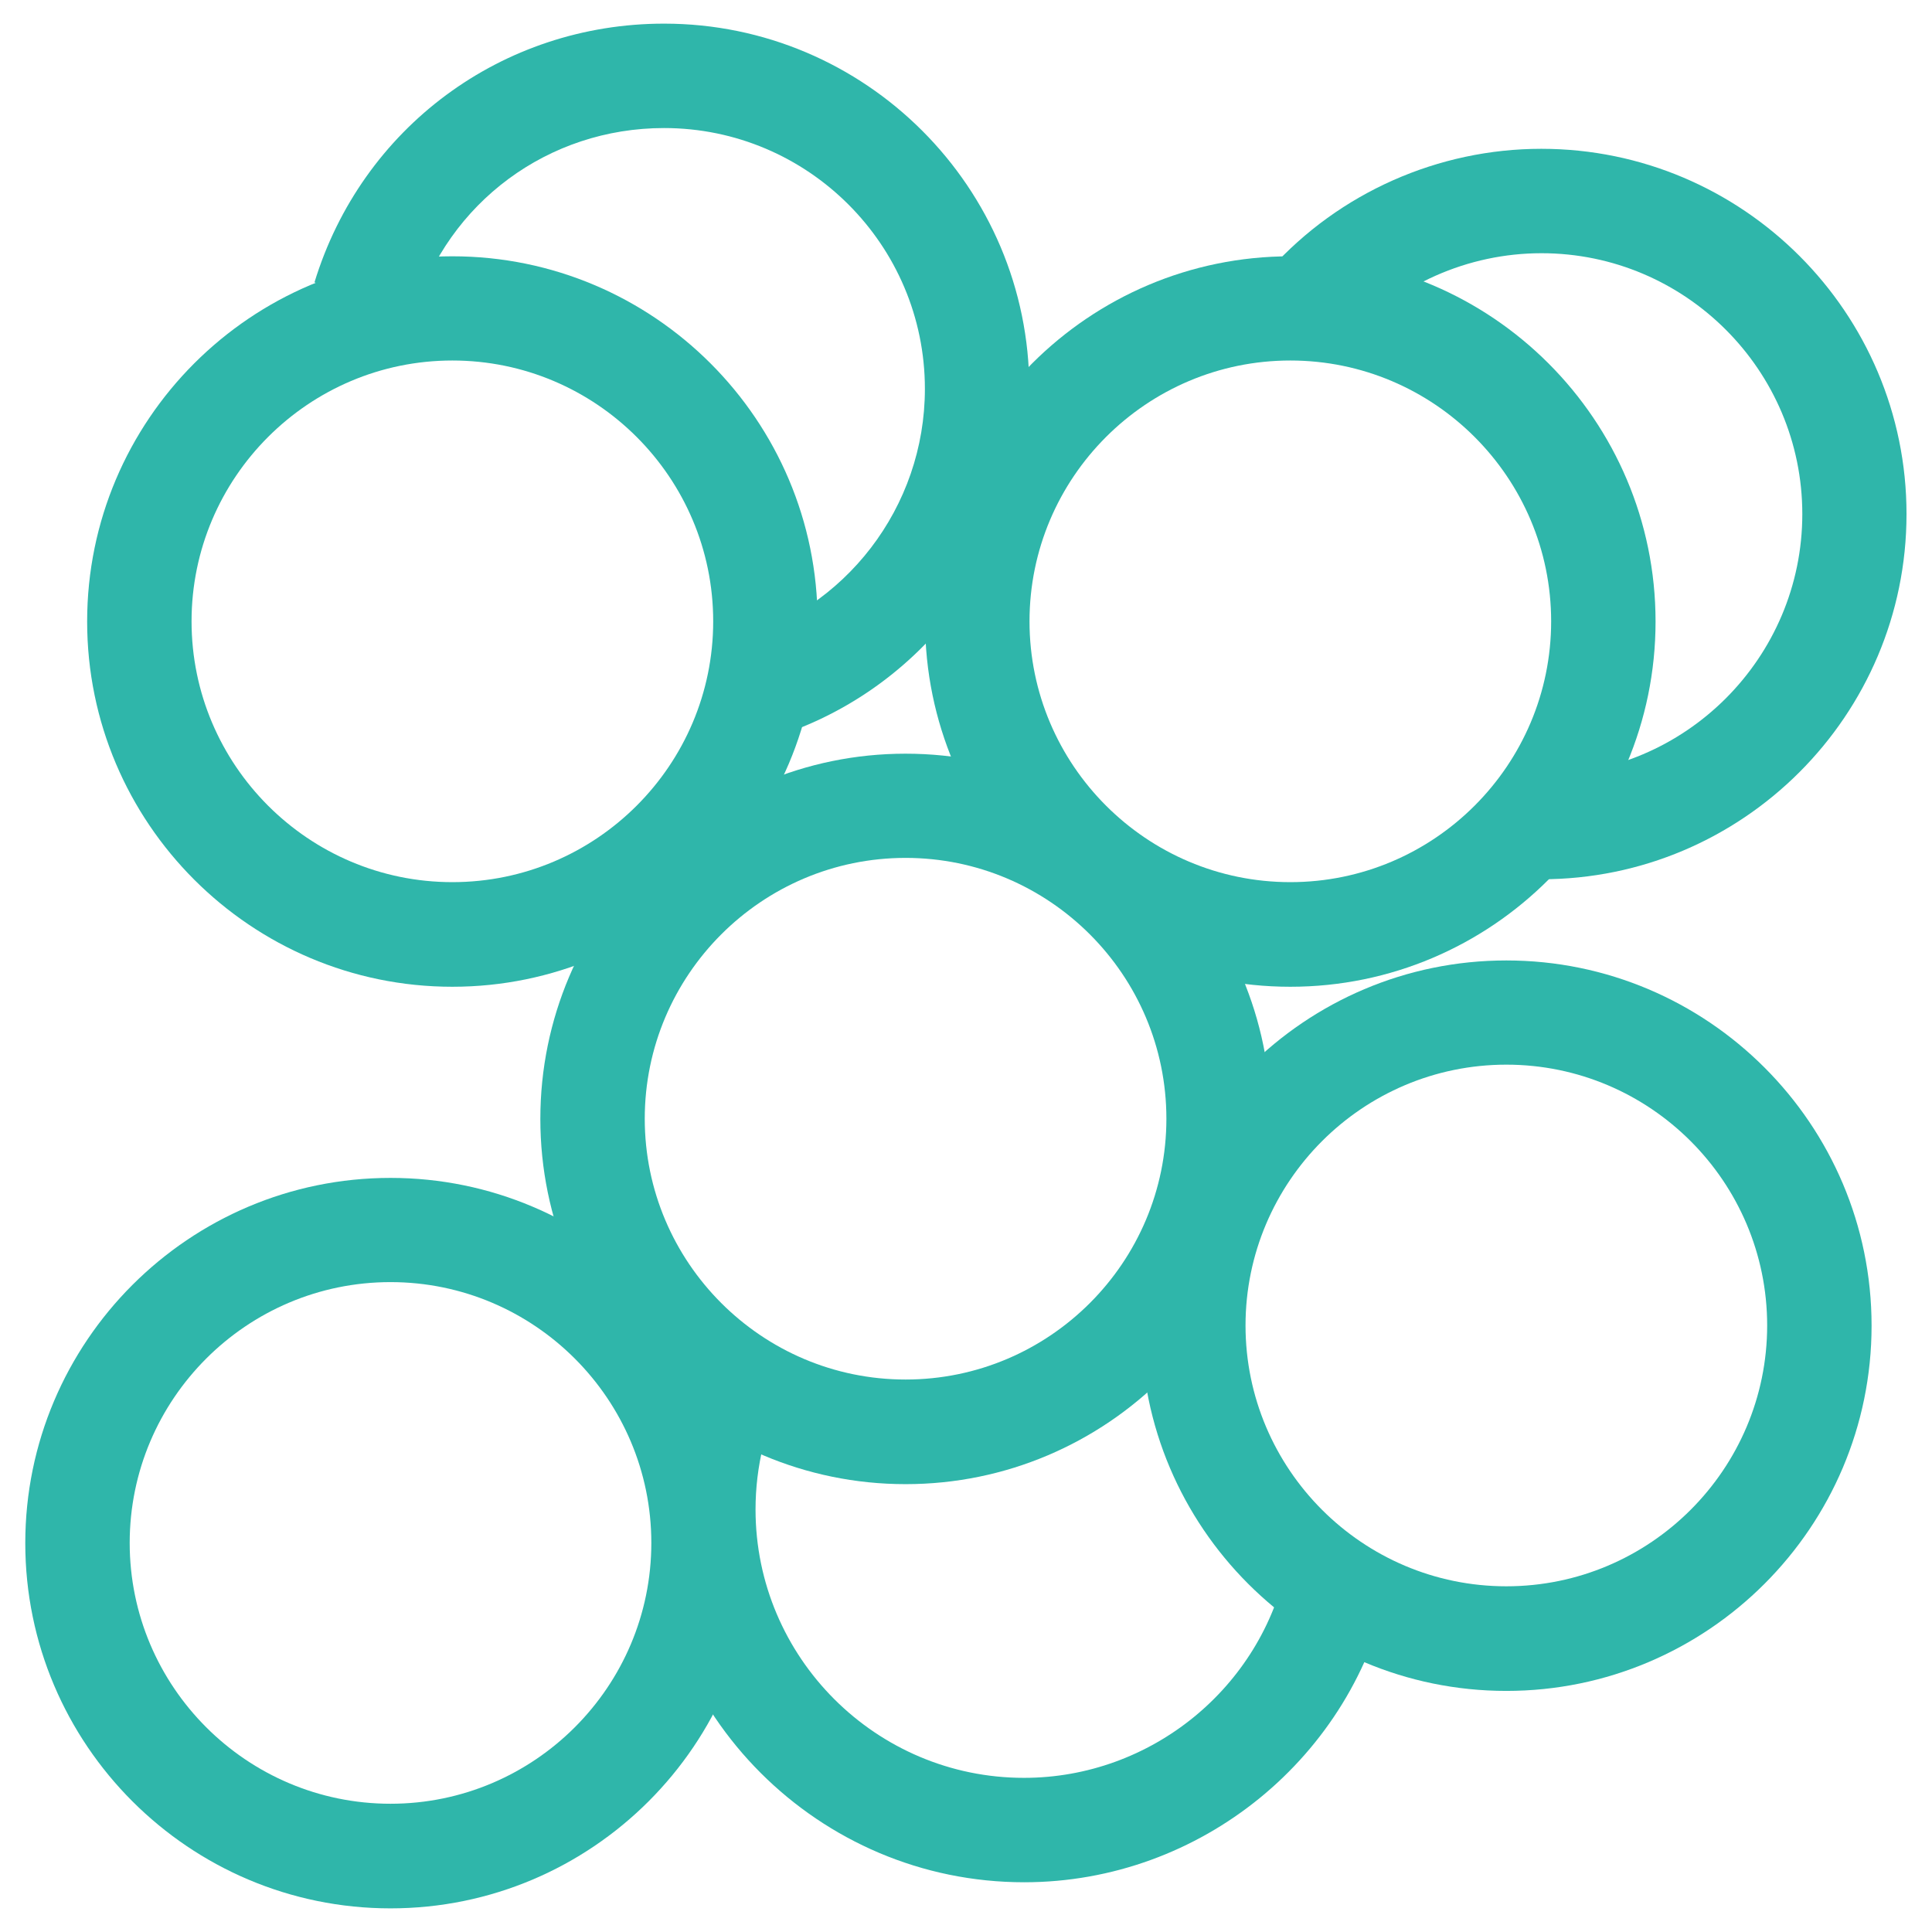 <?xml version="1.0" encoding="UTF-8"?>
<svg id="_图层_1" data-name="图层 1" xmlns="http://www.w3.org/2000/svg" viewBox="0 0 94 94">
  <defs>
    <style>
      .cls-1 {
        fill: #2fb6aa;
      }
    </style>
  </defs>
  <path class="cls-1" d="m62.78,48.01c-9.8,0-17.77-7.97-17.77-17.77s7.97-17.77,17.77-17.77,17.77,7.97,17.77,17.77-7.97,17.77-17.77,17.77Zm0-30.47c-7,0-12.69,5.7-12.69,12.69s5.69,12.69,12.69,12.69,12.69-5.7,12.69-12.69-5.69-12.69-12.69-12.69Z"/>
  <path class="cls-1" d="m36.9,36.1l-1.31-4.91c5.54-1.48,9.41-6.52,9.41-12.27,0-7-5.69-12.69-12.69-12.69-5.63,0-10.51,3.61-12.15,8.99l-4.86-1.48C17.6,6.21,24.43,1.15,32.31,1.15c9.8,0,17.77,7.97,17.77,17.77,0,8.04-5.42,15.1-13.18,17.17Z"/>
  <path class="cls-1" d="m75,42.78v-5.08c7,0,12.69-5.7,12.69-12.69s-5.69-12.69-12.69-12.69c-3.58,0-7.01,1.52-9.42,4.18l-3.77-3.41c3.36-3.72,8.17-5.85,13.18-5.85,9.8,0,17.77,7.97,17.77,17.77s-7.97,17.77-17.77,17.77Z"/>
  <path class="cls-1" d="m73.29,82.27c-9.8,0-17.77-7.97-17.77-17.77s7.97-17.77,17.77-17.77,17.77,7.97,17.77,17.77-7.97,17.77-17.77,17.77Zm0-30.47c-7,0-12.69,5.7-12.69,12.69s5.69,12.69,12.69,12.69,12.69-5.7,12.69-12.69-5.69-12.69-12.69-12.69Z"/>
  <path class="cls-1" d="m19,92.85c-9.8,0-17.77-7.97-17.77-17.77s7.97-17.77,17.77-17.77,17.77,7.97,17.77,17.77-7.97,17.77-17.77,17.77Zm0-30.47c-7,0-12.69,5.7-12.69,12.69s5.69,12.69,12.69,12.69,12.69-5.7,12.69-12.69-5.69-12.69-12.69-12.69Z"/>
  <path class="cls-1" d="m22.01,48.01c-9.8,0-17.77-7.97-17.77-17.77S12.21,12.47,22.01,12.47s17.77,7.97,17.77,17.77-7.97,17.77-17.77,17.77Zm0-30.47c-7,0-12.69,5.7-12.69,12.69s5.69,12.69,12.69,12.69,12.69-5.7,12.69-12.69-5.69-12.69-12.69-12.69Z"/>
  <path class="cls-1" d="m44.06,72.21c-9.8,0-17.77-7.97-17.77-17.77s7.97-17.77,17.77-17.77,17.77,7.97,17.77,17.77-7.97,17.77-17.77,17.77Zm0-30.47c-7,0-12.69,5.7-12.69,12.69s5.69,12.69,12.69,12.69,12.69-5.7,12.69-12.69-5.69-12.69-12.69-12.69Z"/>
  <path class="cls-1" d="m49.83,91.58c-10,0-18.14-8.14-18.14-18.14,0-2.89.7-5.77,2.01-8.31l4.51,2.33c-.95,1.83-1.45,3.9-1.45,5.98,0,7.2,5.86,13.06,13.06,13.06,6.18,0,11.56-4.38,12.8-10.42l4.98,1.02c-1.72,8.39-9.19,14.48-17.77,14.48Z"/>
</svg>